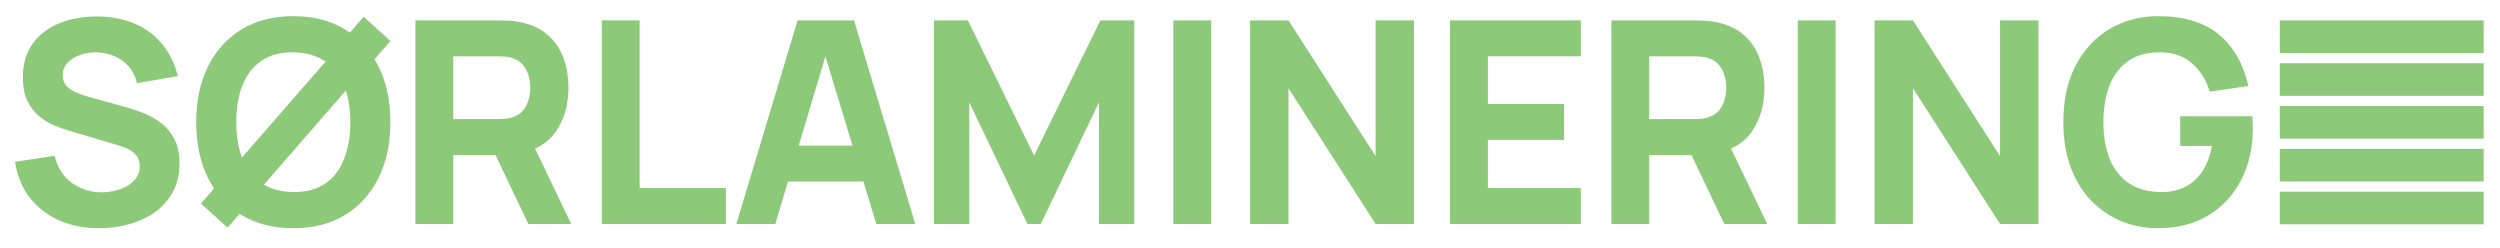 <svg width="252" height="25" viewBox="0 0 252 25" fill="none" xmlns="http://www.w3.org/2000/svg">
<path d="M217.522 23.005C216.251 23.005 215.04 22.777 213.889 22.321C212.739 21.855 211.721 21.171 210.832 20.268C209.953 19.366 209.257 18.25 208.742 16.919C208.237 15.589 207.985 14.055 207.985 12.316C207.985 10.046 208.411 8.117 209.261 6.53C210.122 4.934 211.272 3.718 212.711 2.882C214.161 2.046 215.764 1.628 217.522 1.628C220.12 1.628 222.163 2.241 223.65 3.466C225.136 4.692 226.132 6.426 226.637 8.668L222.738 9.238C222.373 8.041 221.775 7.086 220.943 6.374C220.12 5.652 219.065 5.286 217.775 5.276C216.493 5.257 215.427 5.538 214.577 6.117C213.726 6.697 213.085 7.518 212.655 8.582C212.234 9.647 212.024 10.891 212.024 12.316C212.024 13.741 212.234 14.976 212.655 16.022C213.085 17.067 213.726 17.879 214.577 18.459C215.427 19.038 216.493 19.337 217.775 19.356C218.644 19.375 219.43 19.223 220.131 18.9C220.841 18.577 221.439 18.069 221.924 17.375C222.412 16.682 222.757 15.794 222.962 14.71H219.766V11.718H227.03C227.049 11.841 227.063 12.06 227.072 12.373C227.081 12.687 227.086 12.867 227.086 12.915C227.086 14.882 226.693 16.625 225.908 18.145C225.122 19.665 224.014 20.858 222.584 21.722C221.153 22.577 219.466 23.005 217.522 23.005Z" fill="#8CCA7A"/>
<path d="M188.955 22.577V2.055H192.824L201.605 15.737V2.055H205.476V22.577H201.605L192.824 8.896V22.577H188.955Z" fill="#8CCA7A"/>
<path d="M181.216 22.577V2.055H185.031V22.577H181.216Z" fill="#8CCA7A"/>
<path d="M162.427 22.577V2.055H170.953C171.15 2.055 171.411 2.065 171.738 2.084C172.075 2.093 172.374 2.122 172.636 2.169C173.842 2.359 174.829 2.763 175.595 3.381C176.371 3.998 176.942 4.777 177.307 5.718C177.671 6.649 177.854 7.689 177.854 8.839C177.854 10.559 177.433 12.031 176.591 13.257C175.749 14.473 174.431 15.224 172.636 15.509L170.953 15.623H166.241V22.577H162.427ZM173.814 22.577L169.831 14.226L173.758 13.456L178.134 22.577H173.814ZM166.241 12.003H170.785C170.981 12.003 171.196 11.993 171.43 11.974C171.664 11.955 171.879 11.917 172.075 11.86C172.589 11.718 172.987 11.48 173.267 11.148C173.548 10.806 173.739 10.43 173.842 10.022C173.954 9.604 174.01 9.21 174.01 8.839C174.01 8.468 173.954 8.079 173.842 7.67C173.739 7.252 173.548 6.877 173.267 6.545C172.987 6.203 172.589 5.96 172.075 5.818C171.879 5.761 171.664 5.723 171.43 5.704C171.196 5.685 170.981 5.675 170.785 5.675H166.241V12.003Z" fill="#8CCA7A"/>
<path d="M146.163 22.577V2.055H159.346V5.675H149.978V10.483H157.663V14.102H149.978V18.957H159.346V22.577H146.163Z" fill="#8CCA7A"/>
<path d="M126.01 22.577V2.055H129.881L138.66 15.737V2.055H142.53V22.577H138.66L129.881 8.896V22.577H126.01Z" fill="#8CCA7A"/>
<path d="M118.272 22.577V2.055H122.087V22.577H118.272Z" fill="#8CCA7A"/>
<path d="M94.141 22.577V2.055H97.563L104.238 15.68L110.914 2.055H114.335V22.577H110.773V10.321L104.911 22.577H103.565L97.703 10.321V22.577H94.141Z" fill="#8CCA7A"/>
<path d="M74.224 22.577L80.394 2.055H86.088L92.258 22.577H88.332L82.834 4.478H83.564L78.15 22.577H74.224ZM77.926 18.302V14.682H88.584V18.302H77.926Z" fill="#8CCA7A"/>
<path d="M60.662 22.577V2.055H64.477V18.957H73.171V22.577H60.662Z" fill="#8CCA7A"/>
<path d="M41.873 22.577V2.055H50.399C50.596 2.055 50.857 2.065 51.185 2.084C51.521 2.093 51.82 2.122 52.082 2.169C53.288 2.359 54.274 2.763 55.041 3.381C55.817 3.998 56.387 4.777 56.752 5.718C57.117 6.649 57.299 7.689 57.299 8.839C57.299 10.559 56.878 12.031 56.037 13.257C55.195 14.473 53.877 15.224 52.082 15.509L50.399 15.623H45.687V22.577H41.873ZM53.26 22.577L49.277 14.226L53.204 13.456L57.579 22.577H53.26ZM45.687 12.003H50.231C50.427 12.003 50.642 11.993 50.876 11.974C51.11 11.955 51.325 11.917 51.521 11.86C52.035 11.718 52.433 11.48 52.713 11.148C52.994 10.806 53.185 10.43 53.288 10.022C53.4 9.604 53.456 9.21 53.456 8.839C53.456 8.468 53.4 8.079 53.288 7.67C53.185 7.252 52.994 6.877 52.713 6.545C52.433 6.203 52.035 5.96 51.521 5.818C51.325 5.761 51.11 5.723 50.876 5.704C50.642 5.685 50.427 5.675 50.231 5.675H45.687V12.003Z" fill="#8CCA7A"/>
<path d="M22.945 22.948L20.253 20.525L22.468 17.96L22.945 17.532L33.856 5.02L34.024 4.706L36.661 1.685L39.353 4.136L36.464 7.442L36.1 7.699L25.161 20.268L24.965 20.61L22.945 22.948ZM29.564 23.005C27.545 23.005 25.802 22.558 24.334 21.665C22.875 20.772 21.749 19.523 20.954 17.917C20.169 16.311 19.776 14.444 19.776 12.316C19.776 10.188 20.169 8.321 20.954 6.716C21.749 5.11 22.875 3.861 24.334 2.968C25.802 2.074 27.545 1.628 29.564 1.628C31.584 1.628 33.323 2.074 34.781 2.968C36.249 3.861 37.376 5.11 38.161 6.716C38.956 8.321 39.353 10.188 39.353 12.316C39.353 14.444 38.956 16.311 38.161 17.917C37.376 19.523 36.249 20.772 34.781 21.665C33.323 22.558 31.584 23.005 29.564 23.005ZM29.564 19.356C30.845 19.375 31.911 19.095 32.762 18.516C33.613 17.936 34.249 17.114 34.669 16.05C35.099 14.986 35.314 13.741 35.314 12.316C35.314 10.891 35.099 9.656 34.669 8.611C34.249 7.566 33.613 6.754 32.762 6.174C31.911 5.595 30.845 5.295 29.564 5.276C28.284 5.257 27.218 5.538 26.367 6.117C25.516 6.697 24.876 7.518 24.446 8.582C24.025 9.647 23.815 10.891 23.815 12.316C23.815 13.741 24.025 14.976 24.446 16.022C24.876 17.067 25.516 17.879 26.367 18.459C27.218 19.038 28.284 19.337 29.564 19.356Z" fill="#8CCA7A"/>
<path d="M9.99 23.005C8.494 23.005 7.143 22.739 5.937 22.207C4.741 21.665 3.754 20.895 2.978 19.898C2.212 18.891 1.725 17.694 1.52 16.307L5.503 15.708C5.783 16.886 6.363 17.794 7.242 18.43C8.12 19.067 9.121 19.385 10.243 19.385C10.869 19.385 11.477 19.285 12.066 19.086C12.655 18.886 13.136 18.592 13.51 18.202C13.893 17.812 14.085 17.333 14.085 16.763C14.085 16.554 14.053 16.354 13.987 16.164C13.931 15.965 13.833 15.779 13.693 15.608C13.552 15.437 13.351 15.276 13.089 15.124C12.837 14.972 12.514 14.834 12.122 14.71L6.877 13.143C6.484 13.029 6.026 12.867 5.503 12.658C4.988 12.449 4.488 12.15 4.002 11.761C3.516 11.371 3.109 10.858 2.782 10.221C2.464 9.575 2.305 8.763 2.305 7.784C2.305 6.407 2.646 5.262 3.329 4.35C4.011 3.438 4.923 2.759 6.064 2.312C7.204 1.865 8.466 1.647 9.85 1.656C11.243 1.675 12.486 1.918 13.58 2.383C14.674 2.849 15.59 3.528 16.329 4.421C17.068 5.305 17.601 6.388 17.928 7.67L13.805 8.383C13.655 7.718 13.379 7.157 12.977 6.701C12.575 6.245 12.094 5.899 11.533 5.661C10.981 5.423 10.402 5.295 9.794 5.276C9.196 5.257 8.63 5.343 8.097 5.533C7.573 5.713 7.143 5.979 6.807 6.331C6.48 6.682 6.316 7.1 6.316 7.585C6.316 8.031 6.452 8.397 6.723 8.682C6.994 8.958 7.335 9.181 7.746 9.352C8.158 9.523 8.578 9.666 9.009 9.78L12.514 10.749C13.038 10.891 13.618 11.081 14.254 11.319C14.889 11.547 15.497 11.87 16.077 12.288C16.666 12.696 17.147 13.238 17.521 13.912C17.904 14.587 18.096 15.442 18.096 16.478C18.096 17.58 17.867 18.544 17.409 19.371C16.96 20.188 16.352 20.867 15.586 21.409C14.819 21.941 13.95 22.34 12.977 22.606C12.014 22.872 11.019 23.005 9.99 23.005Z" fill="#8CCA7A"/>
<path d="M250.356 10.688H229.801V13.977H250.356V10.688Z" fill="#8CCA7A"/>
<path d="M250.356 15.005H229.801V18.294H250.356V15.005Z" fill="#8CCA7A"/>
<path d="M250.356 19.321H229.801V22.61H250.356V19.321Z" fill="#8CCA7A"/>
<path d="M250.356 6.372H229.801V9.661H250.356V6.372Z" fill="#8CCA7A"/>
<path d="M250.356 2.056H229.801V5.344H250.356V2.056Z" fill="#8CCA7A"/>
</svg>

